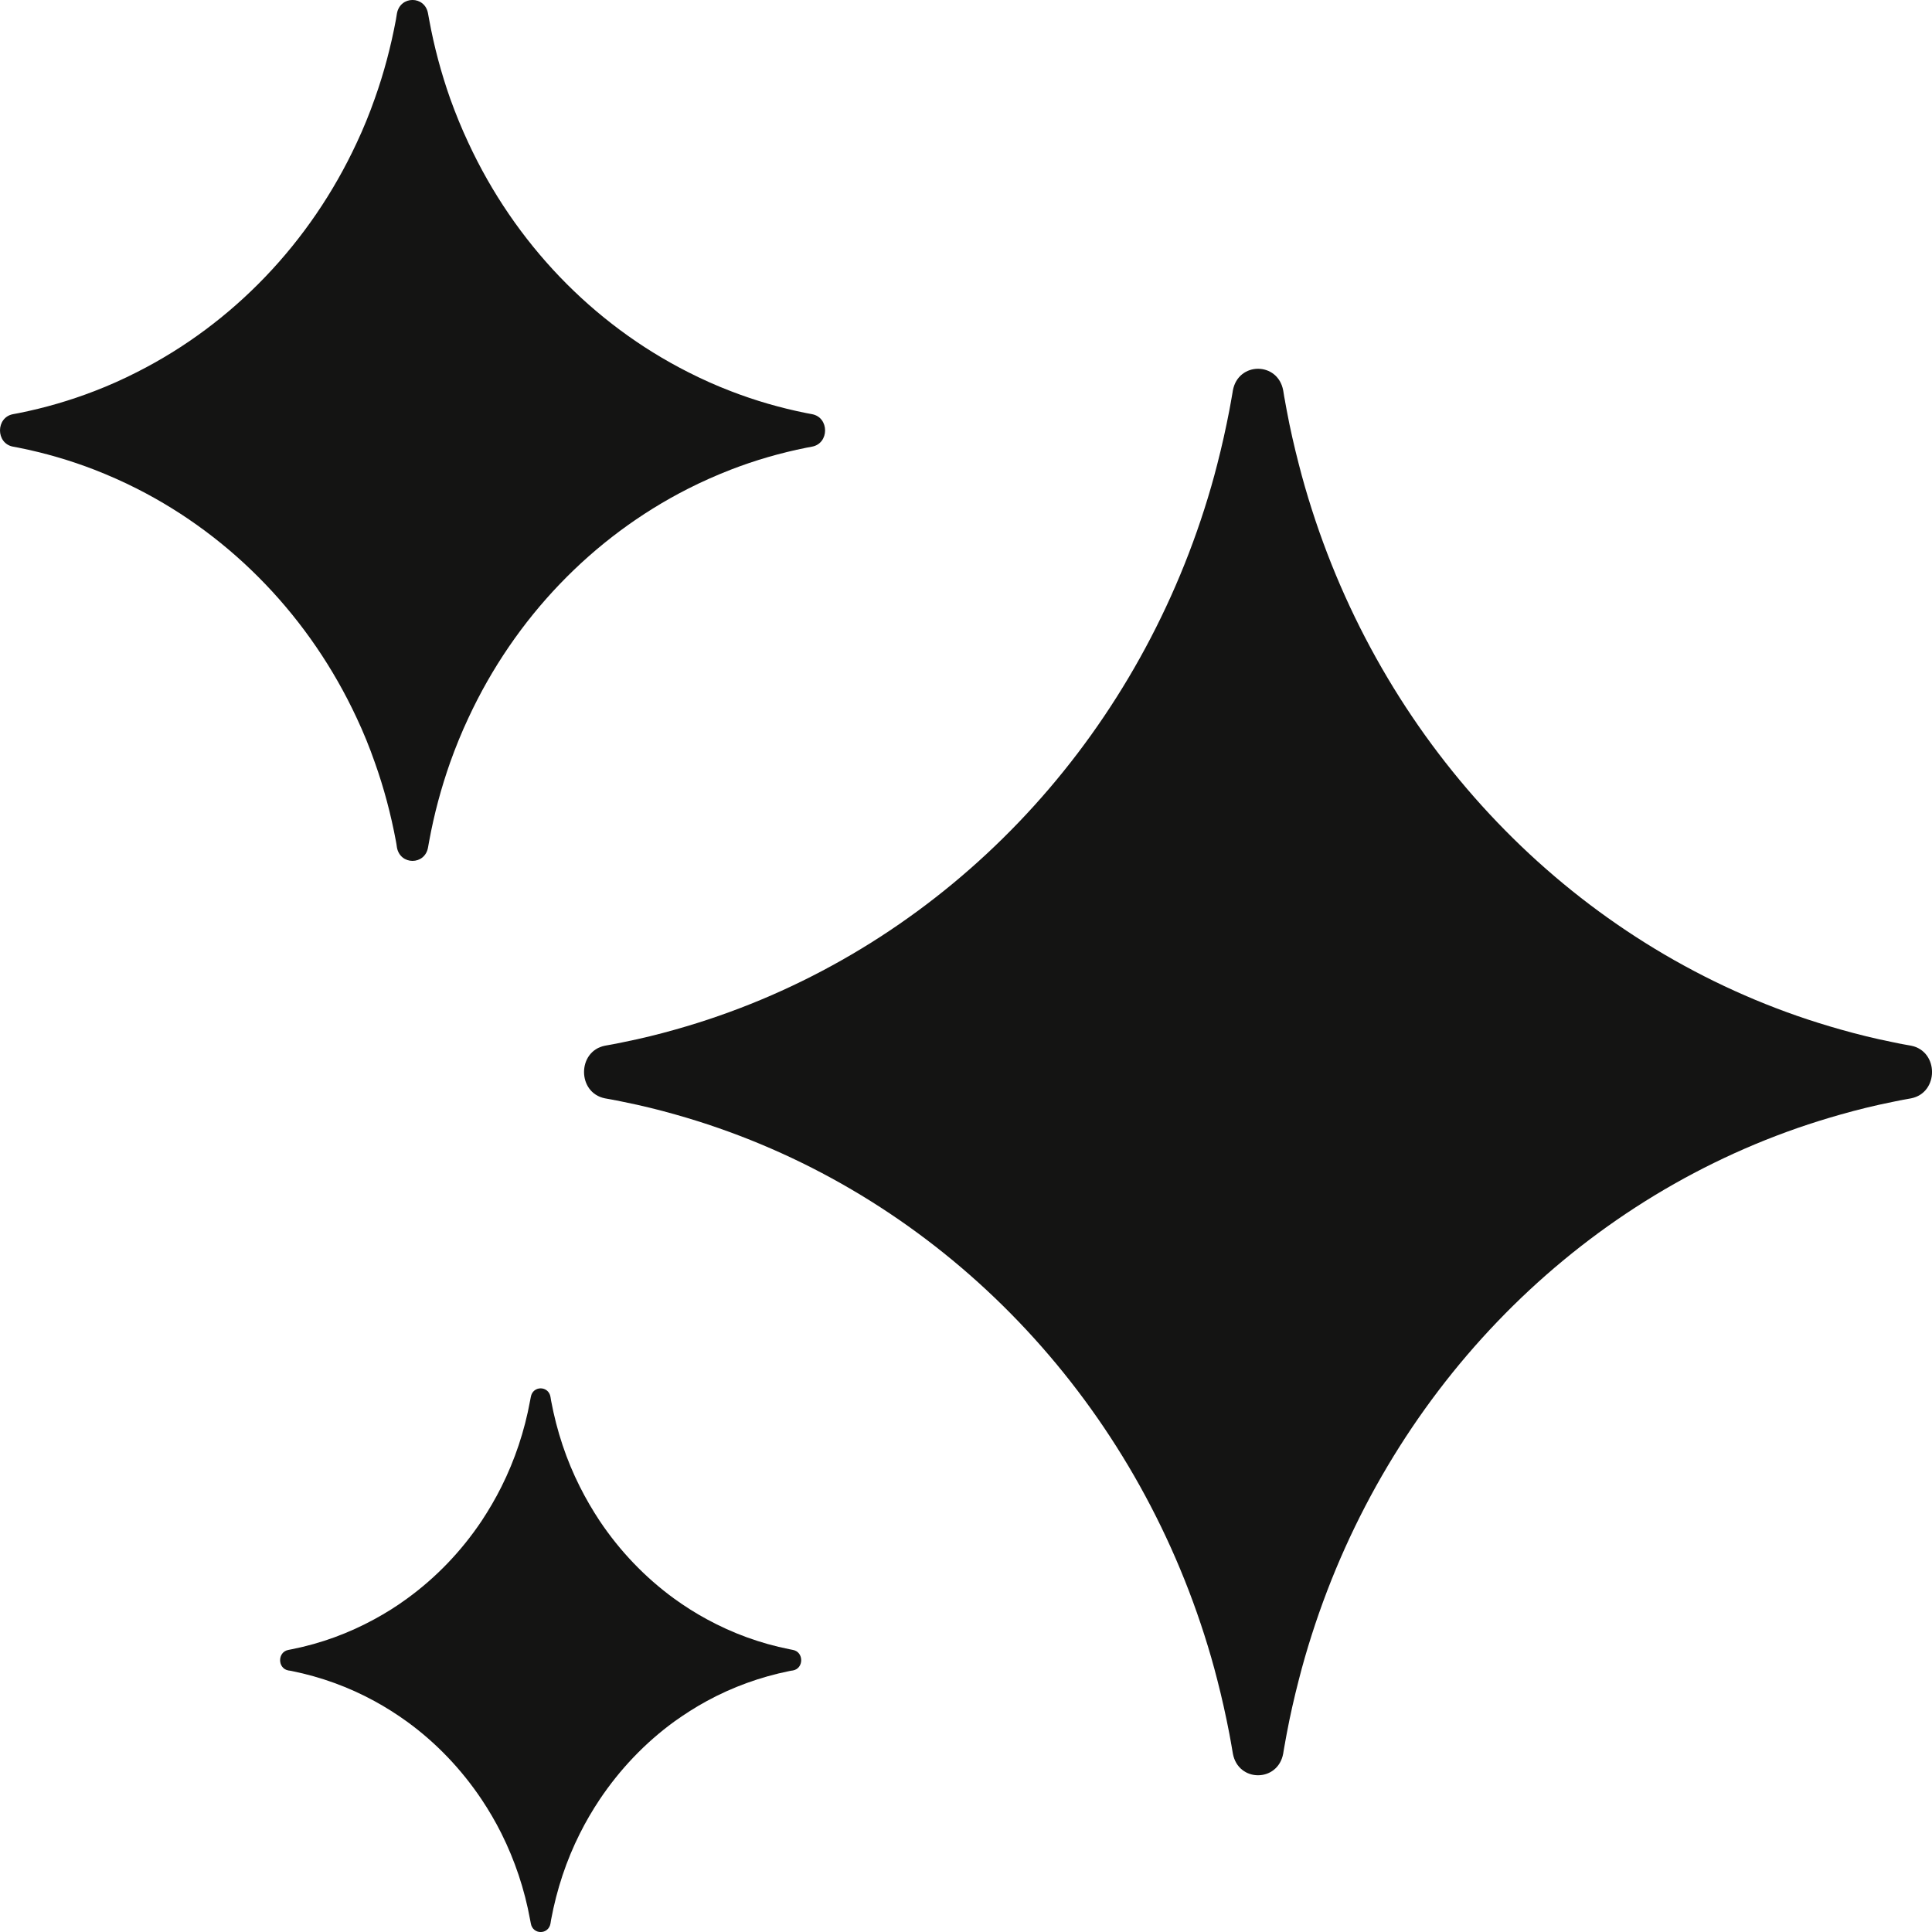 <svg width="16" height="16" viewBox="0 0 16 16" fill="none" xmlns="http://www.w3.org/2000/svg">
  <path fill-rule="evenodd" clip-rule="evenodd"
    d="M0.782 3.89C0.58 3.812 0.371 3.751 0.156 3.708C0.14 3.705 0.124 3.702 0.108 3.699C-0.036 3.672 -0.036 3.457 0.108 3.43C0.124 3.427 0.14 3.424 0.156 3.421C0.371 3.378 0.58 3.317 0.782 3.239C0.902 3.193 1.02 3.14 1.134 3.082C1.927 2.681 2.569 2.011 2.954 1.183C3.01 1.064 3.06 0.941 3.104 0.816C3.179 0.606 3.237 0.387 3.279 0.162C3.282 0.146 3.285 0.129 3.287 0.113C3.313 -0.038 3.52 -0.038 3.545 0.113C3.548 0.129 3.551 0.146 3.554 0.162C3.595 0.387 3.654 0.606 3.728 0.816C3.773 0.941 3.823 1.064 3.879 1.183C4.263 2.011 4.906 2.681 5.699 3.082C5.813 3.14 5.931 3.193 6.051 3.239C6.252 3.317 6.462 3.378 6.677 3.421C6.693 3.424 6.709 3.427 6.725 3.43C6.869 3.457 6.869 3.672 6.725 3.699C6.709 3.702 6.693 3.705 6.677 3.708C6.462 3.751 6.252 3.812 6.051 3.89C5.931 3.937 5.813 3.989 5.699 4.047C4.906 4.449 4.263 5.119 3.879 5.946C3.823 6.065 3.773 6.188 3.728 6.314C3.654 6.524 3.595 6.742 3.554 6.967C3.551 6.983 3.548 7 3.545 7.017C3.52 7.167 3.313 7.167 3.287 7.017C3.285 7 3.282 6.983 3.279 6.967C3.237 6.742 3.179 6.524 3.104 6.314C3.06 6.188 3.01 6.065 2.954 5.946C2.569 5.119 1.927 4.449 1.134 4.047C1.02 3.989 0.902 3.937 0.782 3.89ZM5.594 9.23C5.453 9.19 5.311 9.155 5.166 9.126C5.143 9.121 5.121 9.117 5.098 9.112L5.091 9.111L5.082 9.109C5.068 9.106 5.052 9.103 5.021 9.098L5.01 9.096C4.779 9.05 4.779 8.706 5.01 8.66L5.021 8.658C5.052 8.653 5.068 8.65 5.082 8.647L5.091 8.645L5.098 8.644C5.121 8.639 5.143 8.635 5.166 8.63C5.311 8.601 5.453 8.566 5.594 8.526C5.714 8.492 5.833 8.455 5.95 8.414C7.848 7.754 9.341 6.196 9.974 4.216C10.013 4.094 10.049 3.97 10.081 3.844C10.119 3.697 10.152 3.548 10.181 3.398C10.185 3.374 10.19 3.351 10.194 3.327L10.195 3.32L10.197 3.31C10.2 3.295 10.202 3.279 10.208 3.247L10.208 3.246L10.21 3.234C10.254 2.994 10.583 2.994 10.627 3.234L10.629 3.246C10.634 3.279 10.637 3.295 10.64 3.31L10.642 3.32L10.643 3.327C10.647 3.351 10.651 3.374 10.656 3.398C10.684 3.549 10.718 3.697 10.756 3.844C10.788 3.97 10.824 4.094 10.863 4.216C11.495 6.196 12.989 7.754 14.886 8.414C15.004 8.455 15.123 8.492 15.243 8.526C15.384 8.566 15.526 8.601 15.671 8.63C15.693 8.635 15.716 8.639 15.739 8.644L15.746 8.645L15.755 8.647C15.769 8.65 15.785 8.653 15.816 8.658L15.827 8.66C16.058 8.706 16.058 9.05 15.827 9.096L15.783 9.104L15.755 9.109L15.746 9.111L15.739 9.112C15.716 9.117 15.693 9.121 15.671 9.126C15.526 9.155 15.384 9.19 15.243 9.23C15.123 9.264 15.004 9.301 14.886 9.342C12.989 10.002 11.495 11.56 10.863 13.54C10.824 13.662 10.788 13.786 10.756 13.912C10.718 14.059 10.684 14.208 10.656 14.358C10.651 14.382 10.647 14.406 10.643 14.429L10.642 14.436L10.64 14.446L10.636 14.468L10.629 14.509L10.627 14.522C10.583 14.762 10.254 14.762 10.21 14.522L10.208 14.51C10.202 14.477 10.2 14.461 10.197 14.446L10.195 14.436L10.194 14.429C10.19 14.406 10.185 14.382 10.181 14.358C10.152 14.208 10.119 14.059 10.081 13.912C10.049 13.786 10.013 13.662 9.974 13.54C9.341 11.56 7.848 10.002 5.95 9.342C5.833 9.301 5.714 9.264 5.594 9.23ZM2.418 13.839C2.66 13.888 2.889 13.972 3.1 14.087C3.194 14.138 3.285 14.196 3.371 14.258C3.612 14.433 3.821 14.652 3.989 14.903C4.049 14.993 4.104 15.087 4.153 15.185C4.263 15.406 4.344 15.645 4.39 15.898C4.392 15.908 4.394 15.918 4.396 15.929C4.412 16.024 4.543 16.024 4.559 15.929C4.561 15.918 4.562 15.908 4.564 15.898C4.611 15.645 4.691 15.406 4.802 15.185C4.851 15.087 4.906 14.993 4.966 14.903C5.134 14.652 5.343 14.433 5.583 14.258C5.67 14.196 5.76 14.138 5.854 14.087C6.065 13.972 6.295 13.888 6.537 13.839C6.547 13.837 6.557 13.835 6.567 13.834C6.658 13.817 6.658 13.681 6.567 13.664C6.557 13.662 6.547 13.66 6.537 13.658C6.295 13.61 6.065 13.525 5.854 13.41C5.76 13.359 5.67 13.302 5.583 13.239C5.343 13.064 5.134 12.846 4.966 12.595C4.906 12.504 4.851 12.41 4.802 12.312C4.691 12.092 4.611 11.852 4.564 11.6C4.562 11.589 4.561 11.579 4.559 11.569C4.543 11.474 4.412 11.474 4.396 11.569C4.394 11.579 4.392 11.589 4.39 11.6C4.344 11.852 4.263 12.092 4.153 12.312C4.104 12.41 4.049 12.504 3.989 12.595C3.821 12.846 3.612 13.064 3.371 13.239C3.285 13.302 3.194 13.359 3.1 13.41C2.889 13.525 2.66 13.61 2.418 13.658C2.408 13.66 2.398 13.662 2.388 13.664C2.297 13.681 2.297 13.817 2.388 13.834C2.398 13.835 2.408 13.837 2.418 13.839Z"
    fill="#141413" />
</svg>